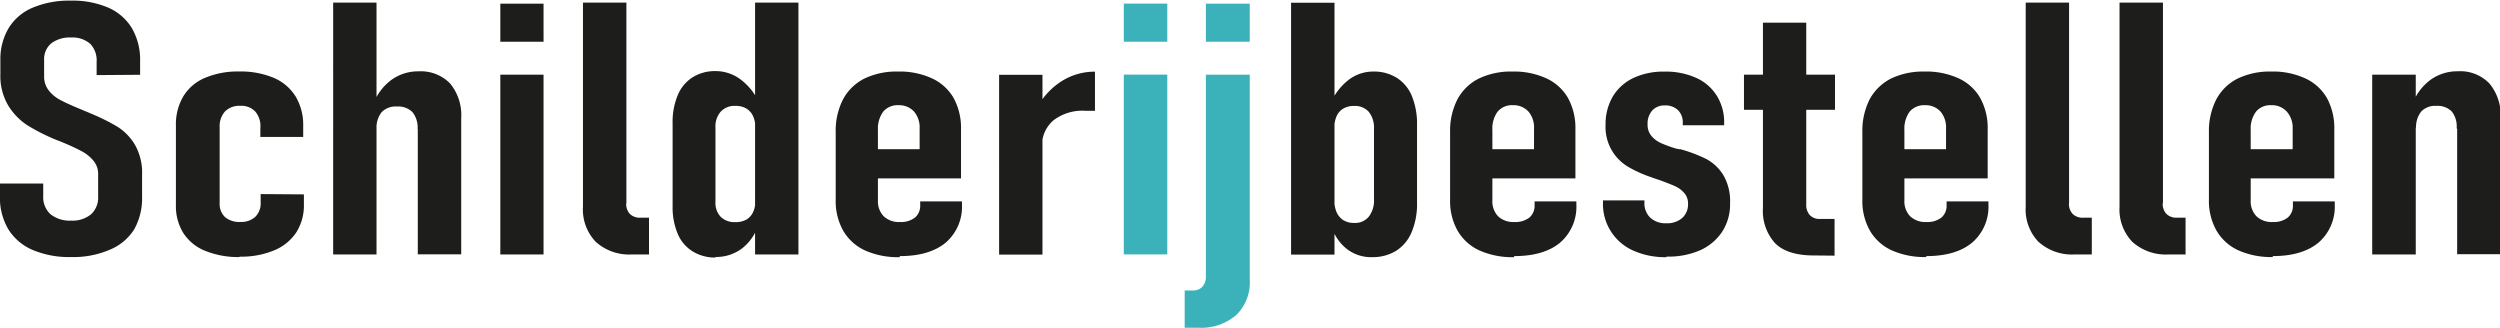 <svg id="Laag_1" data-name="Laag 1" xmlns="http://www.w3.org/2000/svg" viewBox="0 0 393.8 51.59"><defs><style>.cls-1{fill:#1d1d1b;}.cls-2{fill:#3bb1ba;}</style></defs><path class="cls-1" d="M128,437.92a14.79,14.79,0,0,1-6.07-1.12,8.33,8.33,0,0,1-3.83-3.26,9.75,9.75,0,0,1-1.32-5.2v-2l6.82,0v2a3.61,3.61,0,0,0,1.15,2.84,4.83,4.83,0,0,0,3.25,1,4.57,4.57,0,0,0,3.14-1,3.58,3.58,0,0,0,1.11-2.82v-3.47a3.21,3.21,0,0,0-.77-2.18,6.22,6.22,0,0,0-1.92-1.51c-.77-.41-1.83-.9-3.18-1.46l-.19-.07a.89.89,0,0,0-.19-.07l-.4-.16a30.89,30.89,0,0,1-4.52-2.29,9.91,9.91,0,0,1-3-3.11,9.11,9.11,0,0,1-1.23-4.92v-2.18a9.54,9.54,0,0,1,1.3-5.08,8.09,8.09,0,0,1,3.79-3.22,14.78,14.78,0,0,1,6-1.11,14.25,14.25,0,0,1,5.92,1.11,8.16,8.16,0,0,1,3.72,3.25,9.89,9.89,0,0,1,1.28,5.17v2.15l-6.85.05v-2.07a3.76,3.76,0,0,0-1-2.85,4.21,4.21,0,0,0-3-1,4.82,4.82,0,0,0-3.16.93,3.25,3.25,0,0,0-1.11,2.62v2.57a3.48,3.48,0,0,0,.74,2.23,5.61,5.61,0,0,0,1.85,1.51c.75.39,1.78.87,3.1,1.41.19.07.37.15.54.23a5.6,5.6,0,0,0,.59.23.53.53,0,0,0,.2.09l.23.11a31.63,31.63,0,0,1,4.28,2.11,8.41,8.41,0,0,1,2.76,2.83,8.87,8.87,0,0,1,1.14,4.77v3.46a9.93,9.93,0,0,1-1.29,5.2A8.28,8.28,0,0,1,134,436.8a14.46,14.46,0,0,1-6,1.12Zm26.49,0a13.77,13.77,0,0,1-5.43-1,7.29,7.29,0,0,1-3.39-2.78,8,8,0,0,1-1.17-4.39V417.21a8.65,8.65,0,0,1,1.17-4.61,7.29,7.29,0,0,1,3.42-2.91,13.28,13.28,0,0,1,5.4-1,13.48,13.48,0,0,1,5.42,1,7.51,7.51,0,0,1,3.45,2.94,8.71,8.71,0,0,1,1.19,4.63V419h-6.75v-1.4A3.5,3.5,0,0,0,157,415a3,3,0,0,0-2.37-.9,3.17,3.17,0,0,0-2.39.88,3.48,3.48,0,0,0-.85,2.47v12a2.81,2.81,0,0,0,.85,2.18,3.46,3.46,0,0,0,2.39.76,3.31,3.31,0,0,0,2.37-.8,3,3,0,0,0,.85-2.28v-1.31l6.81.05v1.56a7.93,7.93,0,0,1-1.2,4.43,7.69,7.69,0,0,1-3.47,2.82,13.54,13.54,0,0,1-5.45,1Zm14.78-40.08h6.83v39.67h-6.83V397.84Zm13.3,19.92a3.86,3.86,0,0,0-.81-2.67,3.18,3.18,0,0,0-2.44-.88,3.05,3.05,0,0,0-2.42.9,3.93,3.93,0,0,0-.8,2.67l-.59-3.74a8.4,8.4,0,0,1,2.9-4,7.1,7.1,0,0,1,4.28-1.37,6.43,6.43,0,0,1,5,1.91,7.84,7.84,0,0,1,1.75,5.49v21.42h-6.84V417.76Zm13-19.75h6.84V404H195.6V398Zm0,11.18h6.84v28.32H195.6V409.19Zm19.86,20.27a2.31,2.31,0,0,0,.57,1.66,2.21,2.21,0,0,0,1.65.6h1.37v5.79h-2.69a7.83,7.83,0,0,1-5.71-2,7.36,7.36,0,0,1-2-5.54V397.84h6.84v31.62Zm20.3-31.62h6.83v39.67h-6.83V397.84ZM229.48,438a6.7,6.7,0,0,1-3.63-1,5.94,5.94,0,0,1-2.31-2.75,10.71,10.71,0,0,1-.8-4.38v-13a11,11,0,0,1,.8-4.43,6.1,6.1,0,0,1,2.31-2.81,6.62,6.62,0,0,1,3.63-1,6.55,6.55,0,0,1,4,1.34,9.5,9.5,0,0,1,2.93,3.73l-.64,3.79a4.11,4.11,0,0,0-.38-1.82,2.72,2.72,0,0,0-1.06-1.16,3.3,3.3,0,0,0-1.69-.4,2.94,2.94,0,0,0-2.32.91,3.5,3.5,0,0,0-.83,2.5v11.7a3.18,3.18,0,0,0,.83,2.37,3.12,3.12,0,0,0,2.32.83,3.52,3.52,0,0,0,1.69-.38,2.67,2.67,0,0,0,1.06-1.14,3.9,3.9,0,0,0,.38-1.78l.43,3.87a7.58,7.58,0,0,1-2.59,3.62,6.8,6.8,0,0,1-4.13,1.3Zm29-.06a12.73,12.73,0,0,1-5.43-1.06,7.65,7.65,0,0,1-3.44-3.11,9.5,9.5,0,0,1-1.18-4.89V418.28a10.87,10.87,0,0,1,1.15-5.19,7.82,7.82,0,0,1,3.36-3.28,11.67,11.67,0,0,1,5.29-1.11,12.2,12.2,0,0,1,5.36,1.07,7.6,7.6,0,0,1,3.41,3.09,9.85,9.85,0,0,1,1.17,4.93v7.74H253.65v-4.6h8V417.7a3.88,3.88,0,0,0-.88-2.7,3.19,3.19,0,0,0-2.47-1,2.93,2.93,0,0,0-2.37,1,4.47,4.47,0,0,0-.85,2.88v11.11a3.4,3.4,0,0,0,.91,2.51,3.49,3.49,0,0,0,2.56.9,3.58,3.58,0,0,0,2.37-.7,2.44,2.44,0,0,0,.82-1.95v-.6l6.58,0v.49a7.47,7.47,0,0,1-2.55,6q-2.57,2.13-7.22,2.13Zm15.66-28.73H281v28.32h-6.83V409.19Zm15.17,5.67h-1.56a7.51,7.51,0,0,0-5,1.49,5.14,5.14,0,0,0-1.82,4.08l-.64-6.3a11.18,11.18,0,0,1,3.84-4,9.72,9.72,0,0,1,5.14-1.43h0v6.16Zm43.56,23.06a6.24,6.24,0,0,1-3.92-1.29,7.15,7.15,0,0,1-2.42-3.57l.44-4.2a4.83,4.83,0,0,0,.37,2,2.89,2.89,0,0,0,1.08,1.25,3.31,3.31,0,0,0,1.71.42,2.79,2.79,0,0,0,2.28-1,4.18,4.18,0,0,0,.81-2.75V417.7a4,4,0,0,0-.81-2.64,2.88,2.88,0,0,0-2.28-.94,3.34,3.34,0,0,0-1.72.4,2.65,2.65,0,0,0-1.07,1.19,4.5,4.5,0,0,0-.37,1.88l-.65-3.71a9.22,9.22,0,0,1,2.83-3.81,6.32,6.32,0,0,1,3.94-1.37,6.79,6.79,0,0,1,3.74,1,6.17,6.17,0,0,1,2.36,2.86,11.57,11.57,0,0,1,.81,4.57v12.25a11.34,11.34,0,0,1-.85,4.62,6.38,6.38,0,0,1-2.43,2.93,7,7,0,0,1-3.85,1Zm-12.74-40.08H327v39.67h-6.84V397.84Zm35.13,40.08a12.73,12.73,0,0,1-5.43-1.06,7.65,7.65,0,0,1-3.44-3.11,9.5,9.5,0,0,1-1.18-4.89V418.28a10.87,10.87,0,0,1,1.15-5.19,7.77,7.77,0,0,1,3.36-3.28,11.67,11.67,0,0,1,5.29-1.11,12.23,12.23,0,0,1,5.36,1.07,7.6,7.6,0,0,1,3.41,3.09,9.85,9.85,0,0,1,1.17,4.93v7.74H350.43v-4.6h8V417.7a3.88,3.88,0,0,0-.88-2.7,3.19,3.19,0,0,0-2.47-1,2.93,2.93,0,0,0-2.37,1,4.47,4.47,0,0,0-.84,2.88v11.11a3.4,3.4,0,0,0,.9,2.51,3.47,3.47,0,0,0,2.56.9,3.58,3.58,0,0,0,2.37-.7,2.44,2.44,0,0,0,.82-1.95v-.6l6.58,0v.49a7.47,7.47,0,0,1-2.55,6q-2.56,2.13-7.22,2.13Zm24,0a12.27,12.27,0,0,1-5.25-1.06,8,8,0,0,1-4.72-7.51V429l6.53,0v.32a3.16,3.16,0,0,0,.92,2.4,3.55,3.55,0,0,0,2.52.88,3.64,3.64,0,0,0,2.51-.83,2.89,2.89,0,0,0,.92-2.25,2.44,2.44,0,0,0-.6-1.69,4.15,4.15,0,0,0-1.49-1.09c-.6-.27-1.46-.6-2.55-1a3.1,3.1,0,0,1-.4-.13l-.43-.14-.15-.06a.76.76,0,0,1-.16-.06,19.51,19.51,0,0,1-3.65-1.64,7.28,7.28,0,0,1-3.56-6.64,8.52,8.52,0,0,1,1.13-4.42,7.51,7.51,0,0,1,3.26-2.94,11.16,11.16,0,0,1,4.91-1,11.58,11.58,0,0,1,5,1,7.35,7.35,0,0,1,3.24,2.83,7.91,7.91,0,0,1,1.14,4.29v.33l-6.52,0v-.38a2.69,2.69,0,0,0-.75-2,2.83,2.83,0,0,0-2.07-.74,2.54,2.54,0,0,0-2,.81,3.11,3.11,0,0,0-.72,2.2,2.69,2.69,0,0,0,.6,1.79A4.3,4.3,0,0,0,378.5,420a18.83,18.83,0,0,0,2.51.89l.14,0,.14.05.1,0a.27.27,0,0,1,.12,0,23,23,0,0,1,4,1.51,7.06,7.06,0,0,1,2.69,2.48,8.11,8.11,0,0,1,1.11,4.52,7.92,7.92,0,0,1-1.23,4.46,8.2,8.2,0,0,1-3.48,2.94,12.59,12.59,0,0,1-5.28,1Zm23.26-.27c-2.76,0-4.8-.63-6.09-1.9a7.56,7.56,0,0,1-1.94-5.61V401h6.82v28.64a2.36,2.36,0,0,0,.56,1.67,2.08,2.08,0,0,0,1.59.61h2.31v5.78ZM391.5,409.19h14.34v5.54H391.5v-5.54Zm28.7,28.73a12.73,12.73,0,0,1-5.43-1.06,7.65,7.65,0,0,1-3.44-3.11,9.5,9.5,0,0,1-1.18-4.89V418.28a11,11,0,0,1,1.14-5.19,7.88,7.88,0,0,1,3.36-3.28,11.71,11.71,0,0,1,5.3-1.11,12.23,12.23,0,0,1,5.36,1.07,7.52,7.52,0,0,1,3.4,3.09,9.75,9.75,0,0,1,1.18,4.93v7.74H415.33v-4.6h8V417.7a3.88,3.88,0,0,0-.87-2.7,3.19,3.19,0,0,0-2.47-1,3,3,0,0,0-2.38,1,4.53,4.53,0,0,0-.84,2.88v11.11a3.4,3.4,0,0,0,.91,2.51,3.47,3.47,0,0,0,2.56.9,3.54,3.54,0,0,0,2.36-.7,2.41,2.41,0,0,0,.82-1.95v-.6l6.59,0v.49a7.45,7.45,0,0,1-2.56,6c-1.7,1.42-4.12,2.13-7.21,2.13Zm22.49-8.46a2.31,2.31,0,0,0,.58,1.66,2.19,2.19,0,0,0,1.64.6h1.38v5.79H443.6a7.87,7.87,0,0,1-5.72-2,7.35,7.35,0,0,1-2-5.54V397.84h6.83v31.62Zm14.77,0a2.31,2.31,0,0,0,.58,1.66,2.21,2.21,0,0,0,1.64.6h1.38v5.79h-2.69a7.83,7.83,0,0,1-5.71-2,7.36,7.36,0,0,1-2-5.54V397.84h6.84v31.62Zm17.34,8.46a12.73,12.73,0,0,1-5.43-1.06,7.65,7.65,0,0,1-3.44-3.11,9.5,9.5,0,0,1-1.19-4.89V418.28a10.87,10.87,0,0,1,1.16-5.19,7.72,7.72,0,0,1,3.36-3.28,11.64,11.64,0,0,1,5.29-1.11,12.16,12.16,0,0,1,5.35,1.07,7.57,7.57,0,0,1,3.42,3.09,9.85,9.85,0,0,1,1.17,4.93v7.74H469.93v-4.6h8V417.7A3.84,3.84,0,0,0,477,415a3.17,3.17,0,0,0-2.46-1,2.93,2.93,0,0,0-2.37,1,4.47,4.47,0,0,0-.85,2.88v11.11a3.4,3.4,0,0,0,.91,2.51,3.47,3.47,0,0,0,2.56.9,3.58,3.58,0,0,0,2.37-.7,2.44,2.44,0,0,0,.81-1.95v-.6l6.59,0v.49a7.47,7.47,0,0,1-2.55,6q-2.56,2.13-7.22,2.13Zm15.66-28.73h6.86v28.32h-6.86V409.19Zm13.3,8.48A3.8,3.8,0,0,0,503,415a3.14,3.14,0,0,0-2.44-.89,3,3,0,0,0-2.39.9,4,4,0,0,0-.8,2.71l-.64-3.72a8.39,8.39,0,0,1,2.92-4,7.21,7.21,0,0,1,4.28-1.34,6.34,6.34,0,0,1,5,1.93,7.77,7.77,0,0,1,1.75,5.46v21.42h-6.84V417.68Z" transform="translate(-116.79 -397.43)"/><path class="cls-2" d="M293.81,398h6.85V404h-6.85V398Zm0,11.18h6.85v28.32h-6.85V409.19Zm9.59,34h1.23a2,2,0,0,0,1.57-.59,2.37,2.37,0,0,0,.54-1.67V409.19h6.91v32.33a7.11,7.11,0,0,1-2.13,5.53,8.41,8.41,0,0,1-6,2H303.4v-5.79Zm3.34-45.17h6.91V404h-6.91v-5.92Z" transform="translate(-116.79 -397.43)"/></svg>